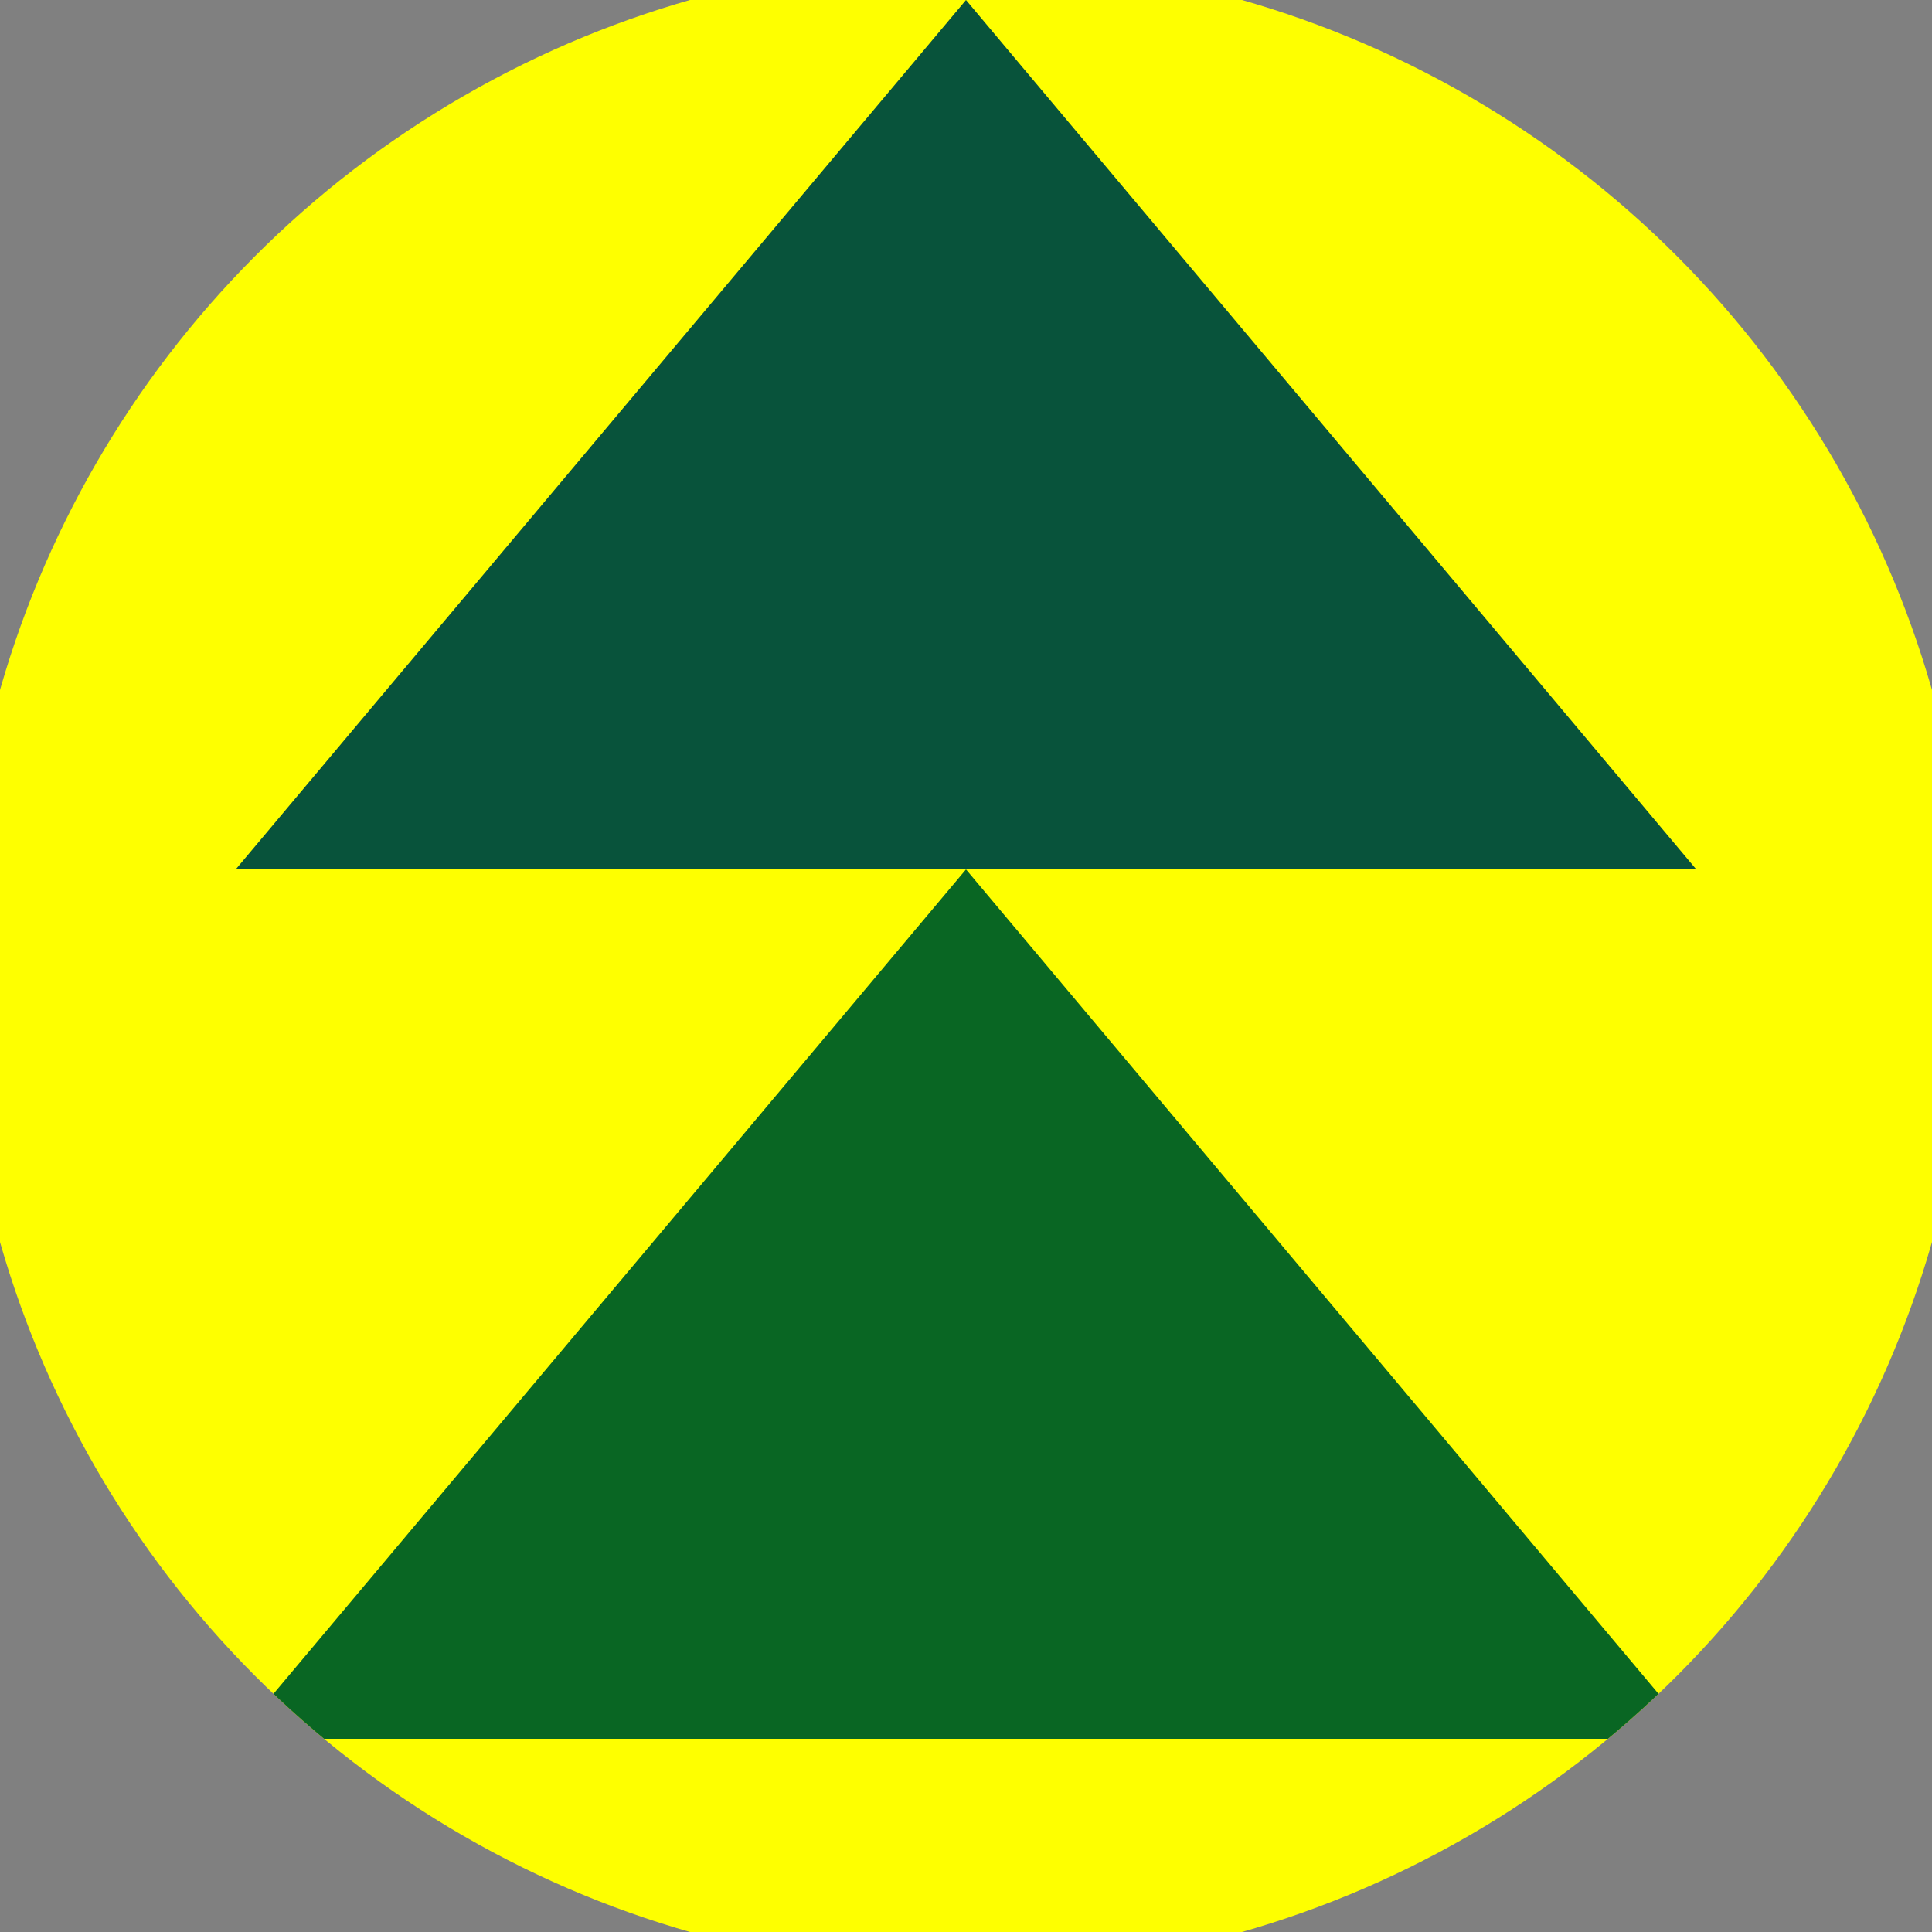 <svg xmlns="http://www.w3.org/2000/svg" width="128" height="128" viewBox="0 0 100 100" shape-rendering="geometricPrecision">
                            <rect x="0" y="0" width="100" height="100" fill="#808080" stroke="none"/>
                            <defs>
                                <clipPath id="clip">
                                    <circle cx="50" cy="50" r="52" />
                                    <!--<rect x="0" y="0" width="100" height="100"/>-->
                                </clipPath>
                            </defs>
                            <g transform="rotate(0 50 50)">
                            <rect x="0" y="0" width="100" height="100" fill="#feff00" clip-path="url(#clip)"/><path d="M 50 45 L 12.2 90 H 87.8 Z" fill="#096623" clip-path="url(#clip)"/><path d="M 50 0 L 12.2 45 H 87.8 Z" fill="#08533b" clip-path="url(#clip)"/></g></svg>